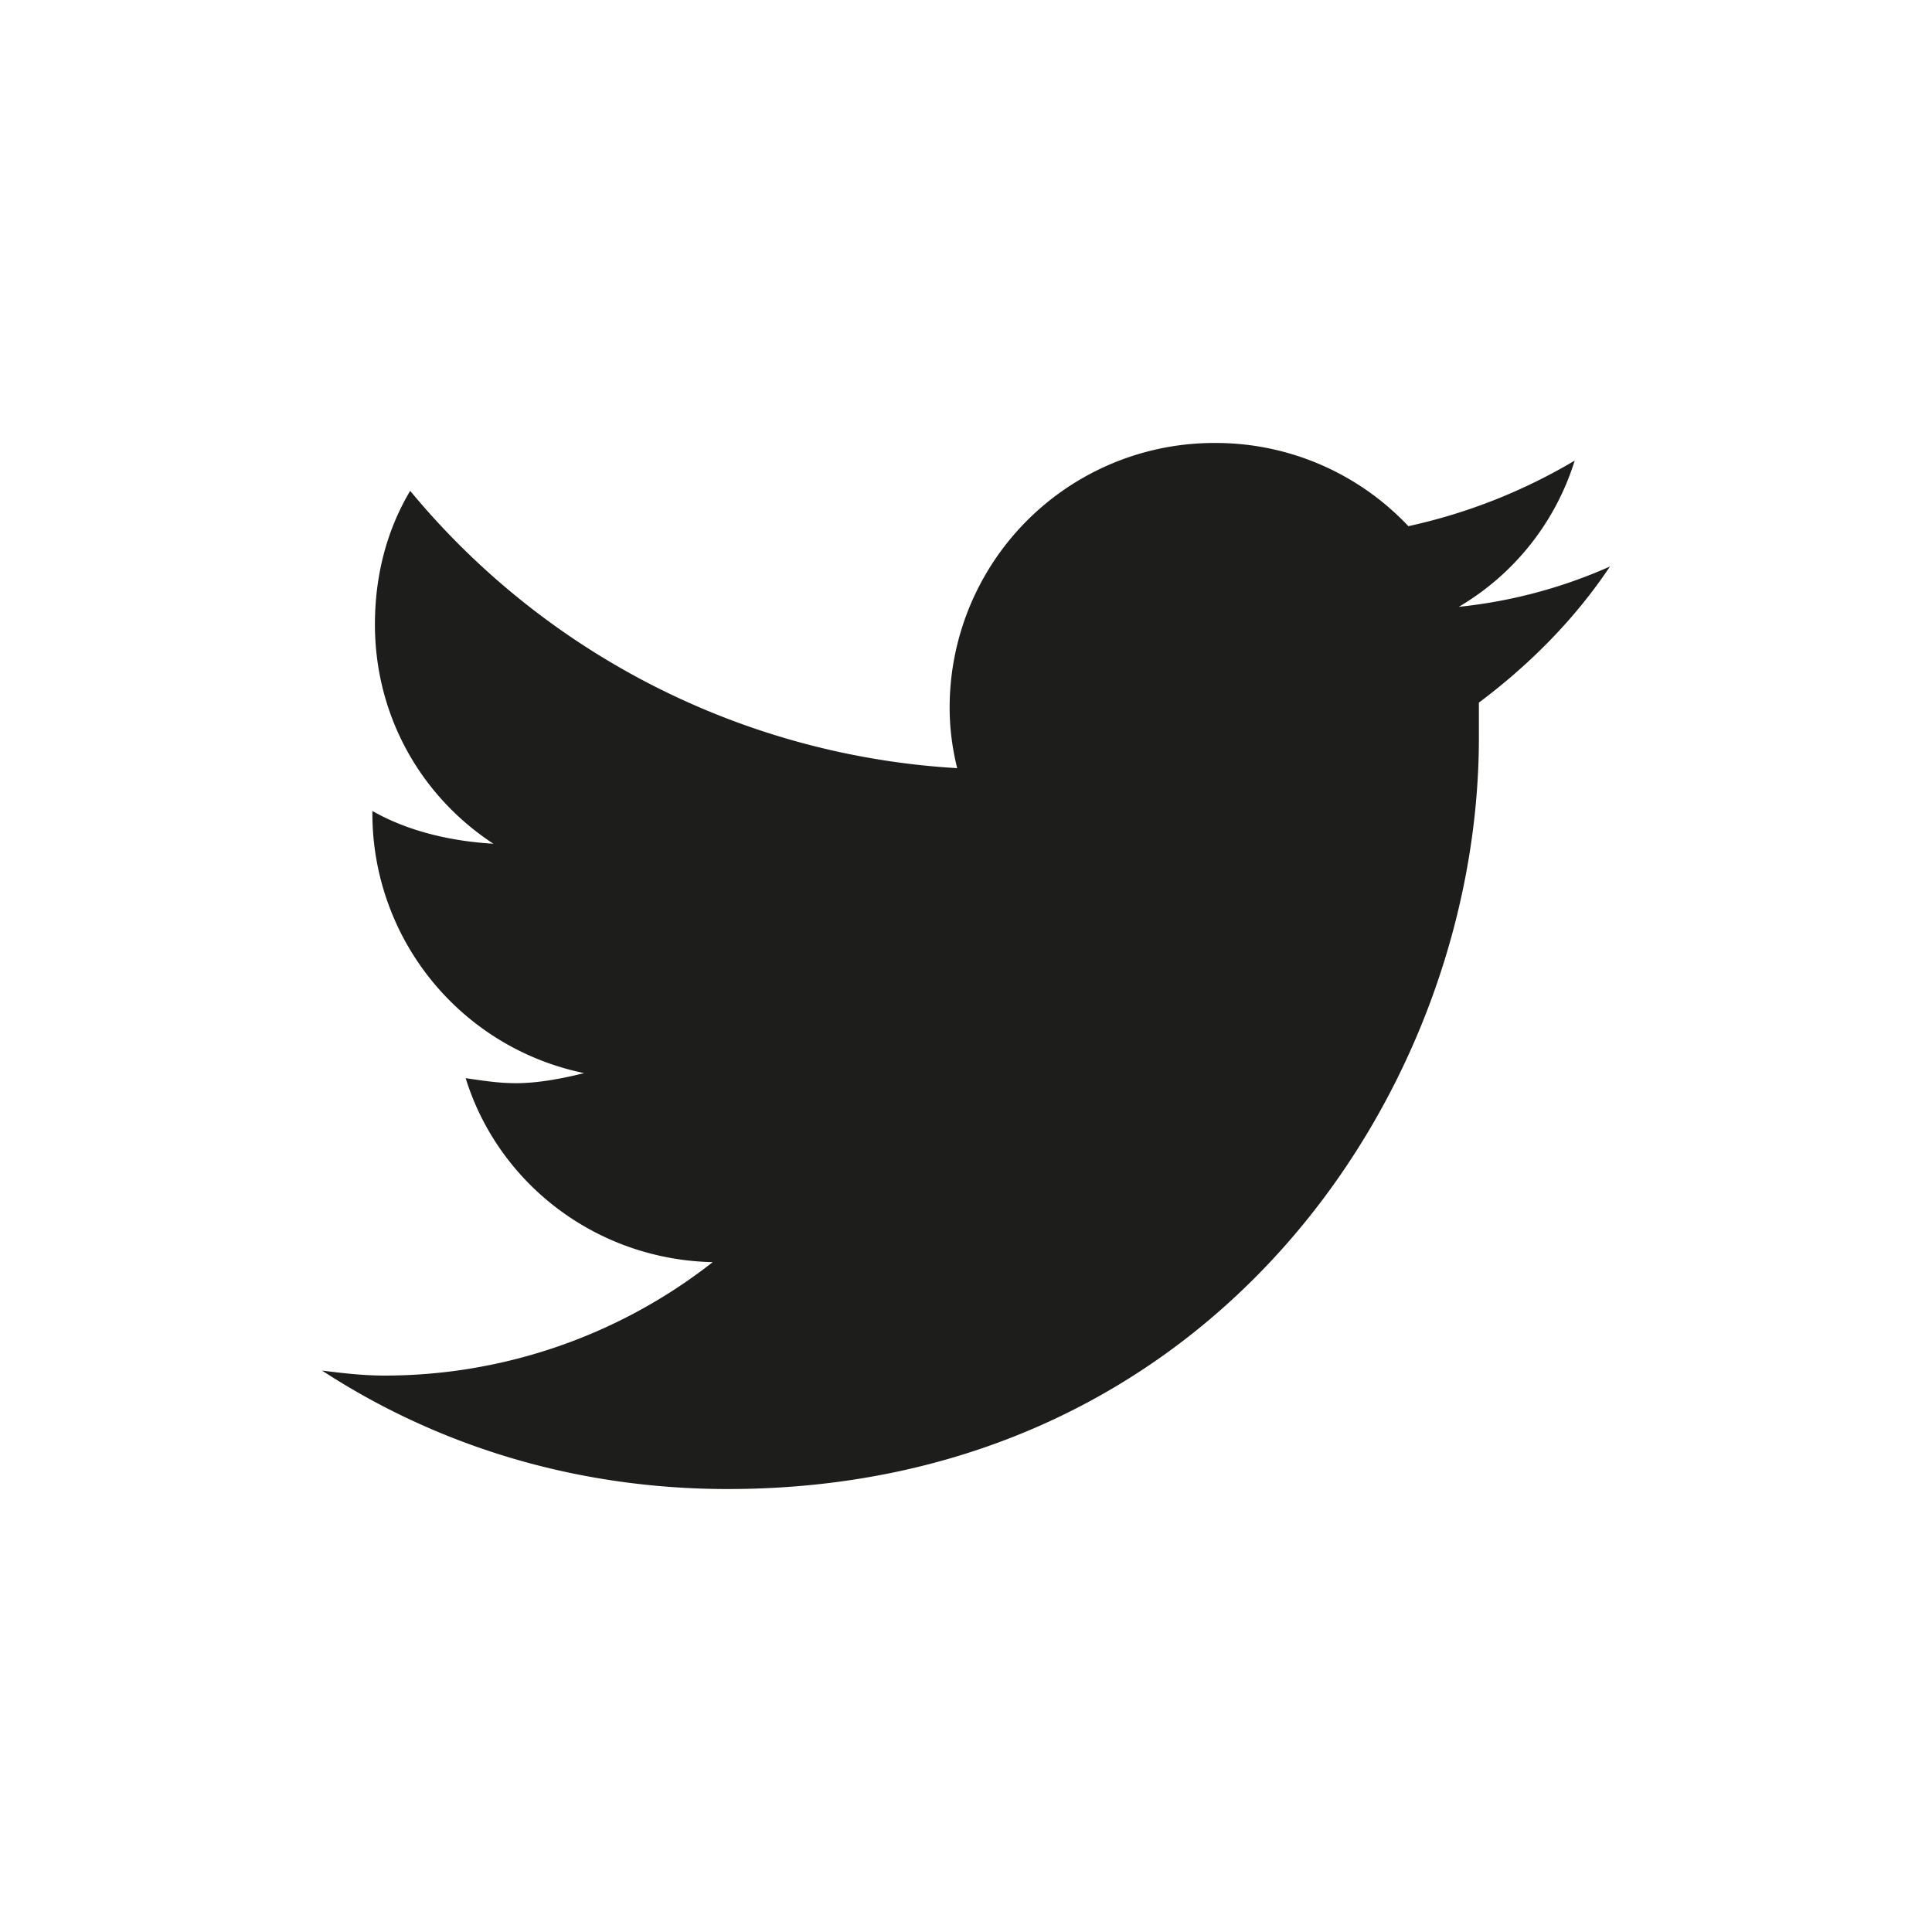 <svg width="32" height="32" viewBox="0 0 32 32" fill="none" xmlns="http://www.w3.org/2000/svg">
    <path d="M24.496 11.637c.835-.626 1.586-1.378 2.17-2.254a8.216 8.216 0 0 1-2.504.668 4.283 4.283 0 0 0 1.92-2.422 9.26 9.26 0 0 1-2.755 1.086 4.384 4.384 0 0 0-3.215-1.378 4.383 4.383 0 0 0-4.383 4.384c0 .334.042.668.125 1.002a12.719 12.719 0 0 1-9.06-4.593c-.375.627-.584 1.378-.584 2.213 0 1.503.752 2.839 1.962 3.632-.71-.042-1.42-.209-2.004-.543v.042a4.389 4.389 0 0 0 3.507 4.3c-.334.084-.751.167-1.127.167-.292 0-.543-.041-.835-.083.543 1.753 2.171 3.006 4.092 3.047a8.813 8.813 0 0 1-5.428 1.879c-.376 0-.71-.042-1.043-.083 1.92 1.252 4.216 1.962 6.721 1.962 8.057 0 12.44-6.638 12.44-12.441v-.585z" fill="#1D1D1B"/>
</svg>
